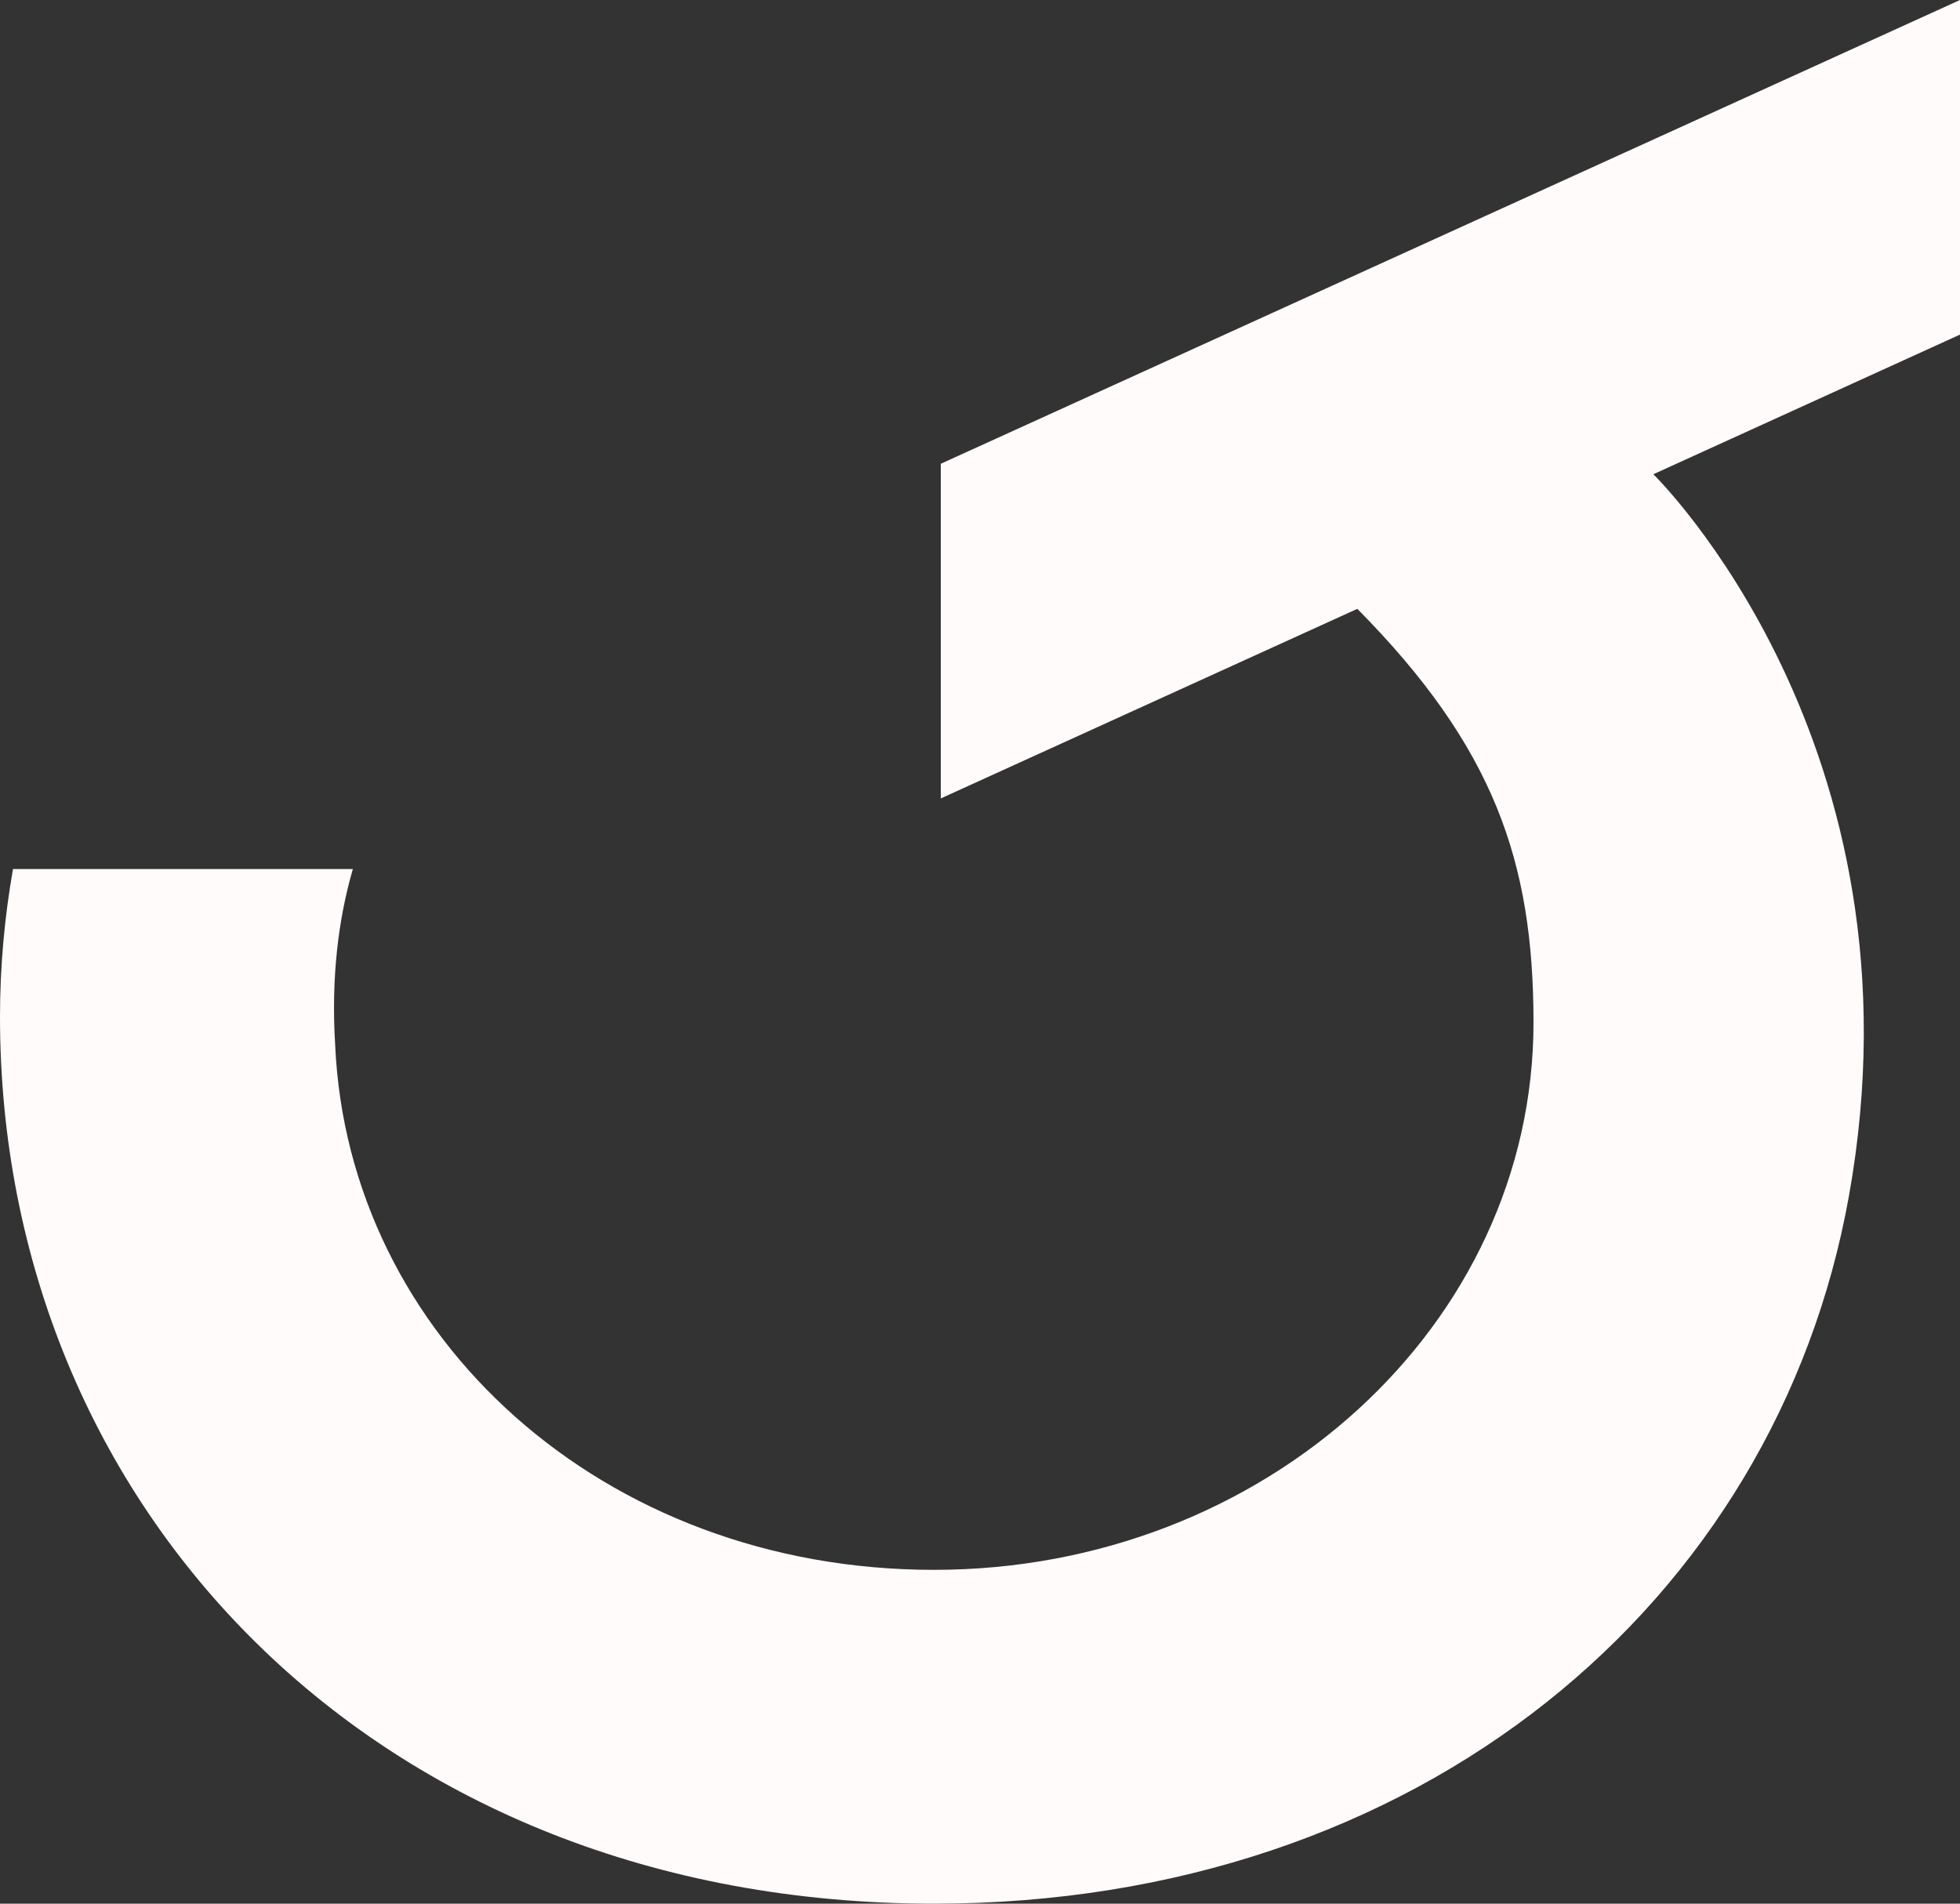 <?xml version="1.0" encoding="utf-8"?>
<svg xmlns="http://www.w3.org/2000/svg" width="35" height="34" viewBox="0 0 35 34" fill="none">
<rect x="0" y="0" width="35" height="34" fill="#333333" stroke="none"/>
<path d="M35 0L16.8 8.283V14.26L24.238 10.874C26.676 13.341 27.384 15.386 27.384 18.262C27.384 23.662 22.591 28.038 16.679 28.038C10.766 28.038 6.216 23.875 5.985 18.662C5.911 17.453 6.043 16.414 6.301 15.521H0.232C0.081 16.38 0 17.262 0 18.161C0 26.909 6.692 34 16.679 34C25.354 34 31.713 28.628 33.016 21.365C34.466 13.286 29.524 8.47 29.524 8.47L35 5.976V0Z" fill="#FFFBFA"/>
</svg>